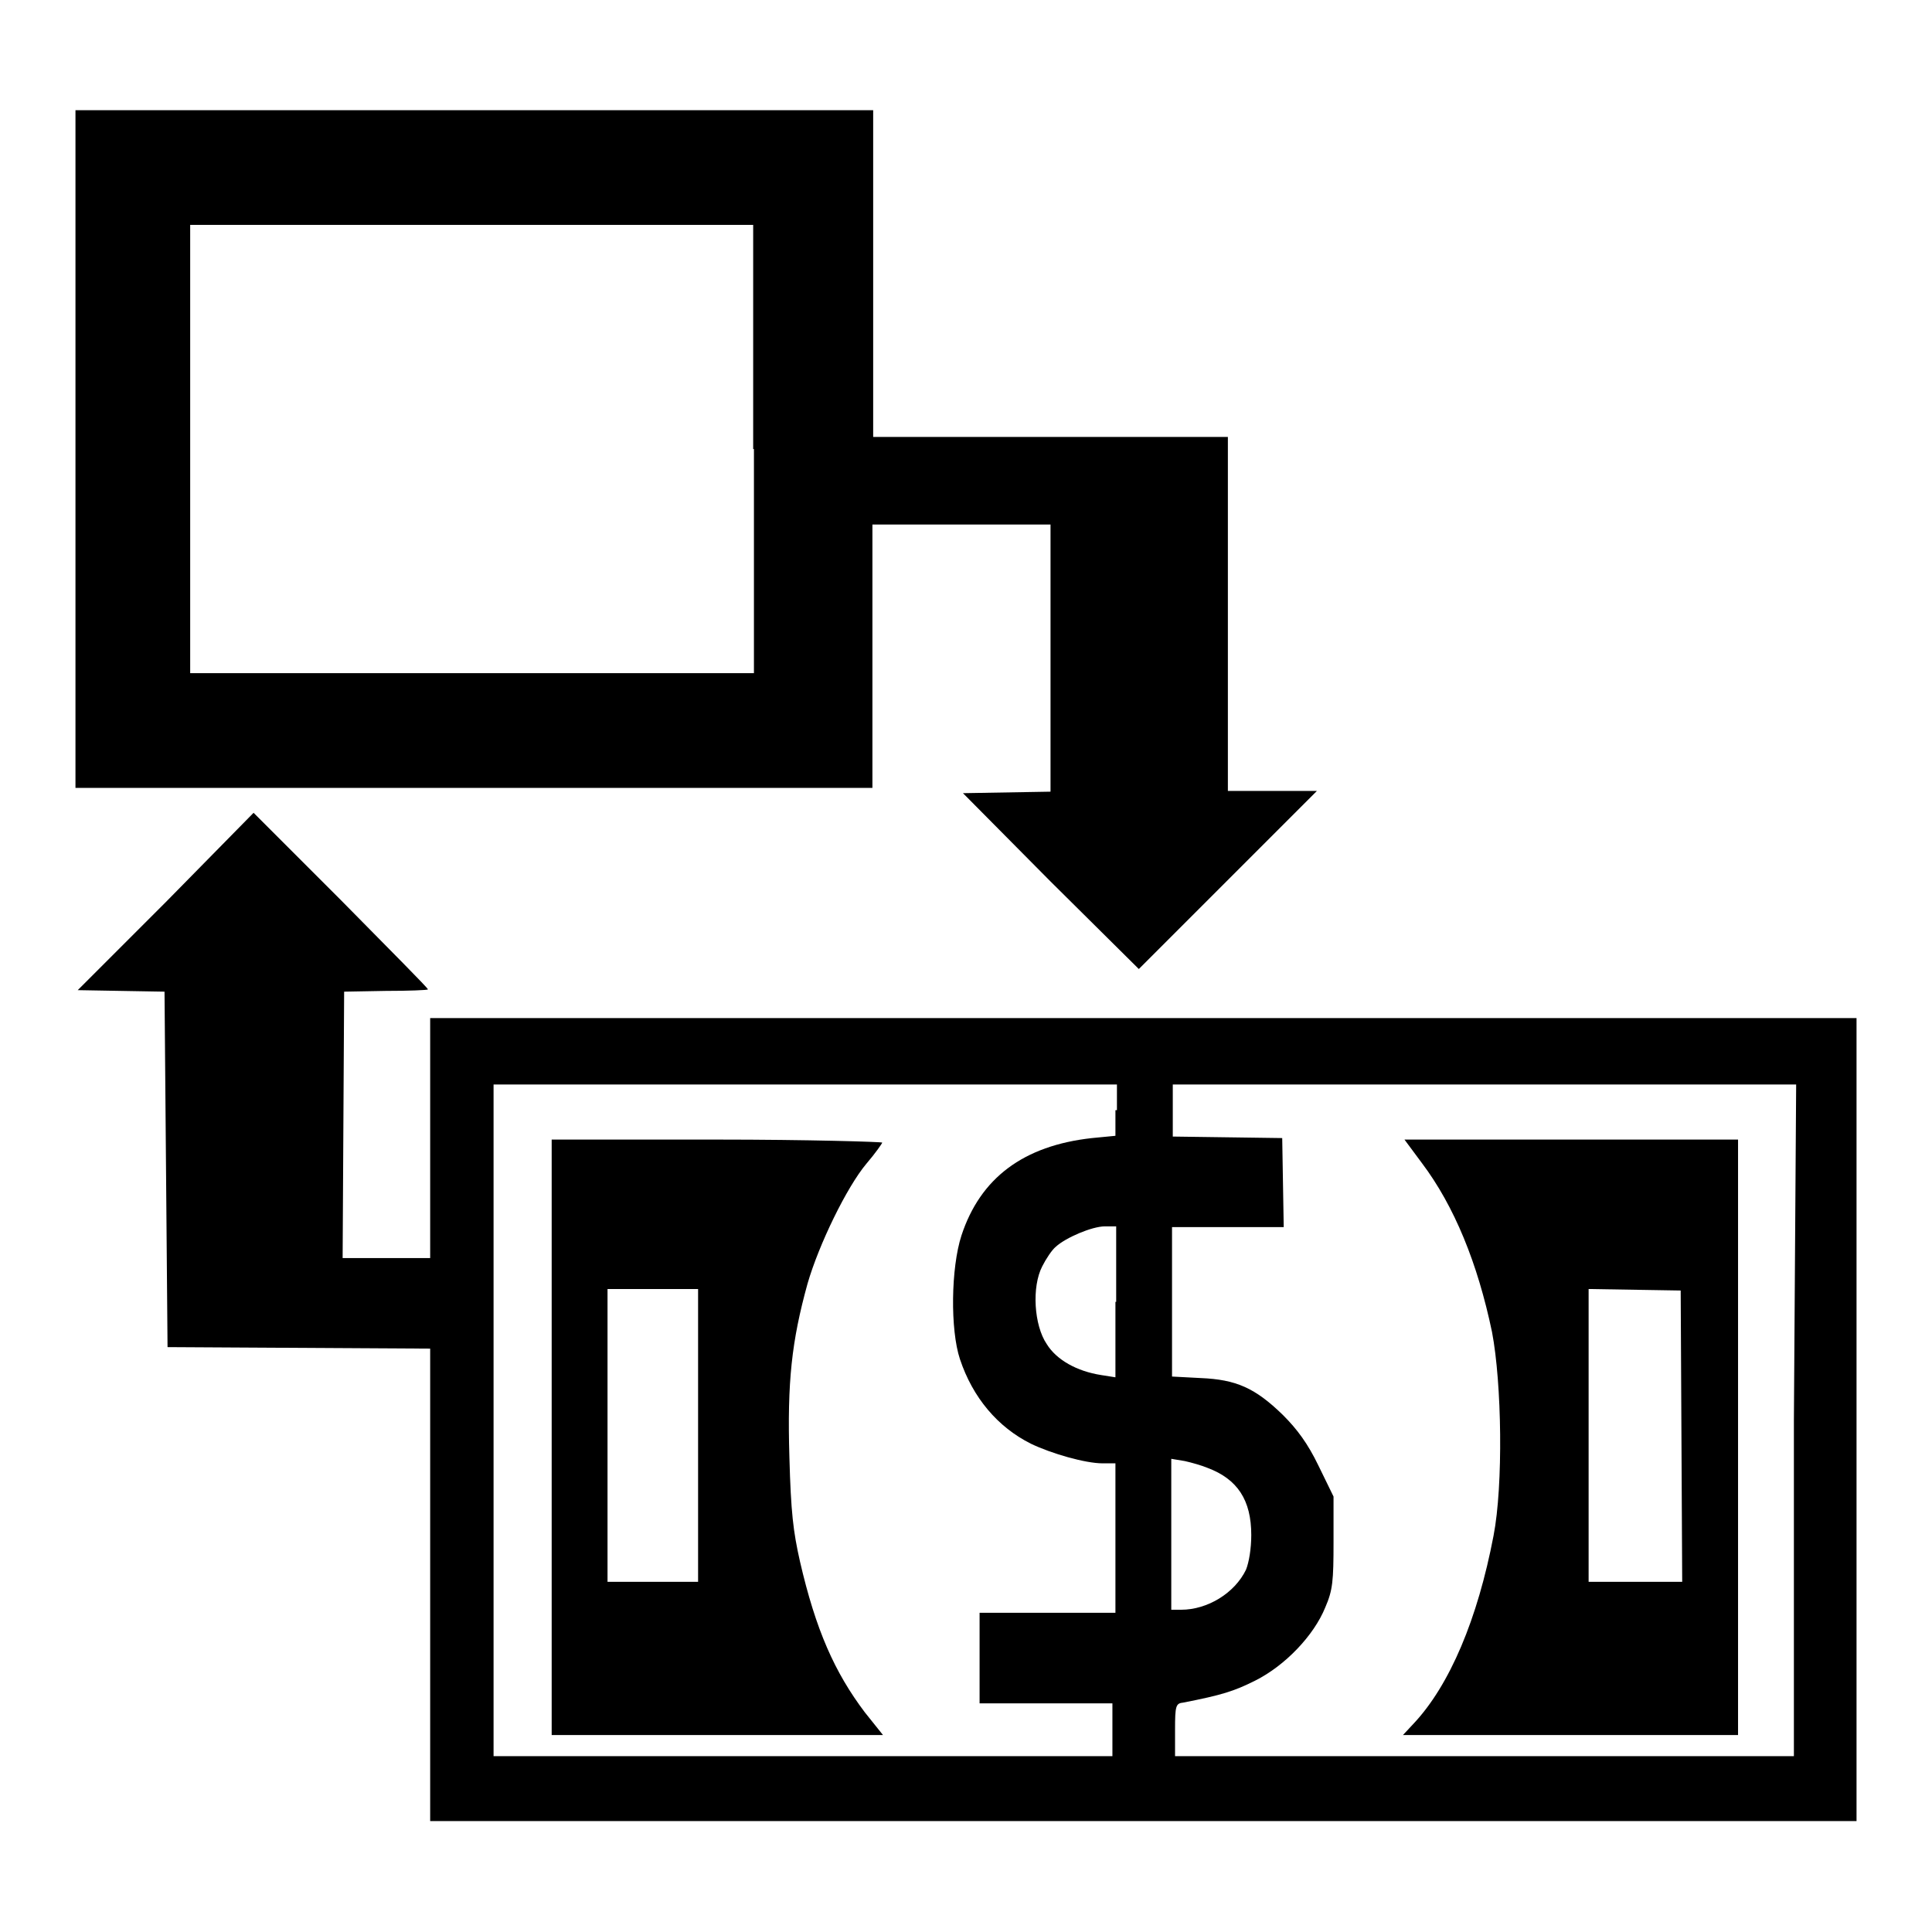 <?xml version="1.0" encoding="utf-8"?>
<!-- Svg Vector Icons : http://www.onlinewebfonts.com/icon -->
<!DOCTYPE svg PUBLIC "-//W3C//DTD SVG 1.1//EN" "http://www.w3.org/Graphics/SVG/1.1/DTD/svg11.dtd">
<svg version="1.1" xmlns="http://www.w3.org/2000/svg" xmlns:xlink="http://www.w3.org/1999/xlink" x="0px" y="0px" viewBox="0 0 256 256" enable-background="new 0 0 256 256" xml:space="preserve">
<g><g><g><path fill="#000000" d="M10,59.5v44.9h52.8h52.8V87V69.5h11.8h11.8v17.7v17.7l-5.8,0.1l-5.8,0.1l11.6,11.7l11.7,11.6l11.8-11.8l11.8-11.8h-5.9h-5.9V81.4V57.9h-23.5h-23.5V36.3V14.6H62.8H10V59.5z M99.9,59.5v29.7H62.5H25.2V59.5V29.8h37.3h37.3V59.5z"/><path fill="#000000" d="M22,119.5l-11.7,11.7l5.7,0.1l5.8,0.1L22,155l0.2,23.5l17.4,0.1l17.4,0.1V210v31.3h94.5H246v-53.2v-53.2h-94.5H57v15.9v15.9h-5.8h-5.8l0.1-17.7l0.1-17.6l5.5-0.1c3,0,5.6-0.1,5.6-0.2c0.1-0.1-5.1-5.3-11.5-11.8l-11.6-11.6L22,119.5z M147.8,147.1v3.4l-3.1,0.3c-9.1,1-14.8,5.3-17.3,12.9c-1.4,4.3-1.5,12.5-0.2,16.4c1.7,5.1,5,9,9.4,11.2c2.7,1.3,7.2,2.6,9.5,2.6h1.7v9.9v9.9h-9h-9v6v6h8.8h8.8v3.5v3.5h-41h-41v-44.5v-44.5h41.3h41.3V147.1z M237.7,188.2v44.5h-41h-41v-3.5c0-3.2,0.1-3.5,1.1-3.6c5.1-1,6.7-1.5,9.5-2.9c4-2,7.8-6,9.3-9.7c1-2.3,1.1-3.5,1.1-8.7v-6l-2-4.1c-1.4-2.9-2.8-4.8-4.7-6.7c-3.7-3.6-6.2-4.7-10.9-4.9l-3.8-0.2v-9.9v-9.9h7.4h7.4l-0.1-5.9l-0.1-5.9l-7.2-0.1l-7.3-0.1v-3.4v-3.5h41.3h41.3L237.7,188.2L237.7,188.2z M147.8,172.5v10l-1.9-0.3c-3.2-0.5-5.9-2-7.2-4.1c-1.7-2.5-2-7.6-0.6-10.3c0.5-1,1.3-2.2,1.8-2.6c1.3-1.2,4.8-2.7,6.5-2.7h1.5V172.5z M160,194.5c4,1.5,5.8,4.3,5.8,8.9c0,1.8-0.3,3.6-0.7,4.6c-1.5,3.1-5.1,5.3-8.6,5.3h-1.3v-10v-10l1.8,0.3C157.9,193.8,159.3,194.2,160,194.5z"/><path fill="#000000" d="M73.1,190.5v39.4H95H117l-2.4-3c-4-5.3-6.5-10.9-8.6-20c-0.9-4-1.2-6.5-1.4-13.8c-0.3-10,0.3-15.4,2.4-23c1.5-5.2,5.2-12.8,7.8-15.9c1.2-1.4,2.1-2.7,2.1-2.8S107.1,151,95,151H73.1L73.1,190.5L73.1,190.5z M92.5,190.2v19.4h-6h-6v-19.4v-19.4h6h6V190.2z"/><path fill="#000000" d="M188.4,154.1c4.3,5.7,7.4,13.3,9.3,22.4c1.3,6.8,1.5,20.3,0.2,27c-2.1,11-5.8,19.8-10.6,24.9l-1.4,1.5h22.2h22.2v-39.4V151h-22.1h-22.1L188.4,154.1z M222.8,190.3l0.1,19.3h-6.2h-6.2v-19.4v-19.4l6.1,0.1l6.1,0.1L222.8,190.3z"/></g></g></g>
</svg>